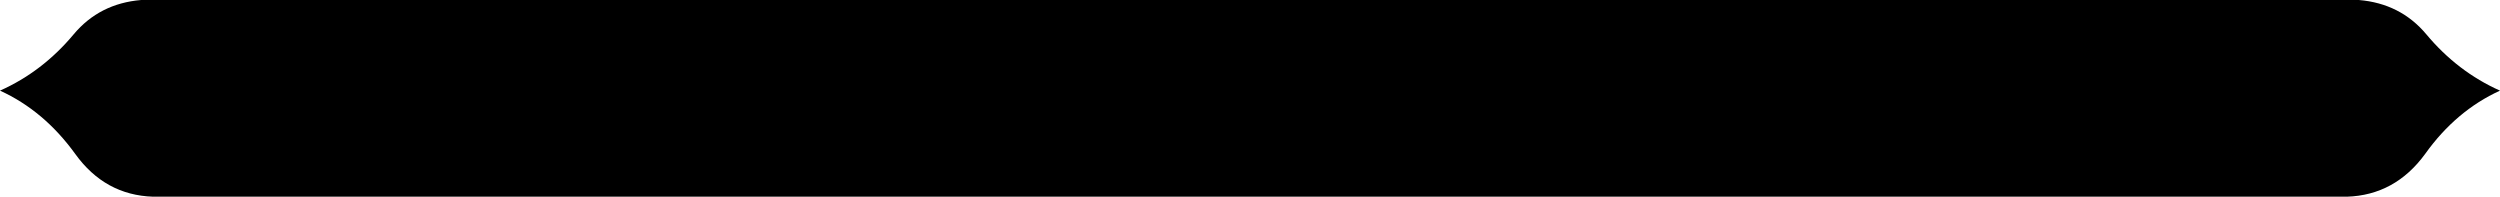 <?xml version="1.0" encoding="UTF-8" standalone="no"?>
<svg xmlns:xlink="http://www.w3.org/1999/xlink" height="25.5px" width="324.1px" xmlns="http://www.w3.org/2000/svg">
  <g transform="matrix(1.0, 0.0, 0.0, 1.0, 144.5, 12.7)">
    <path d="M137.5 -12.7 L157.45 -12.7 161.3 -12.7 Q166.7 -12.25 170.05 -8.25 174.1 -3.4 179.6 -0.95 173.9 1.65 169.9 7.25 166.0 12.6 159.75 12.8 L-124.1 12.8 -124.25 12.8 -124.65 12.8 Q-130.9 12.6 -134.75 7.25 -138.8 1.65 -144.5 -0.95 -139.0 -3.4 -134.95 -8.25 -131.6 -12.25 -126.2 -12.7 L-29.45 -12.7 137.5 -12.7" fill="#000000" fill-rule="evenodd" stroke="none"/>
  </g>
</svg>
